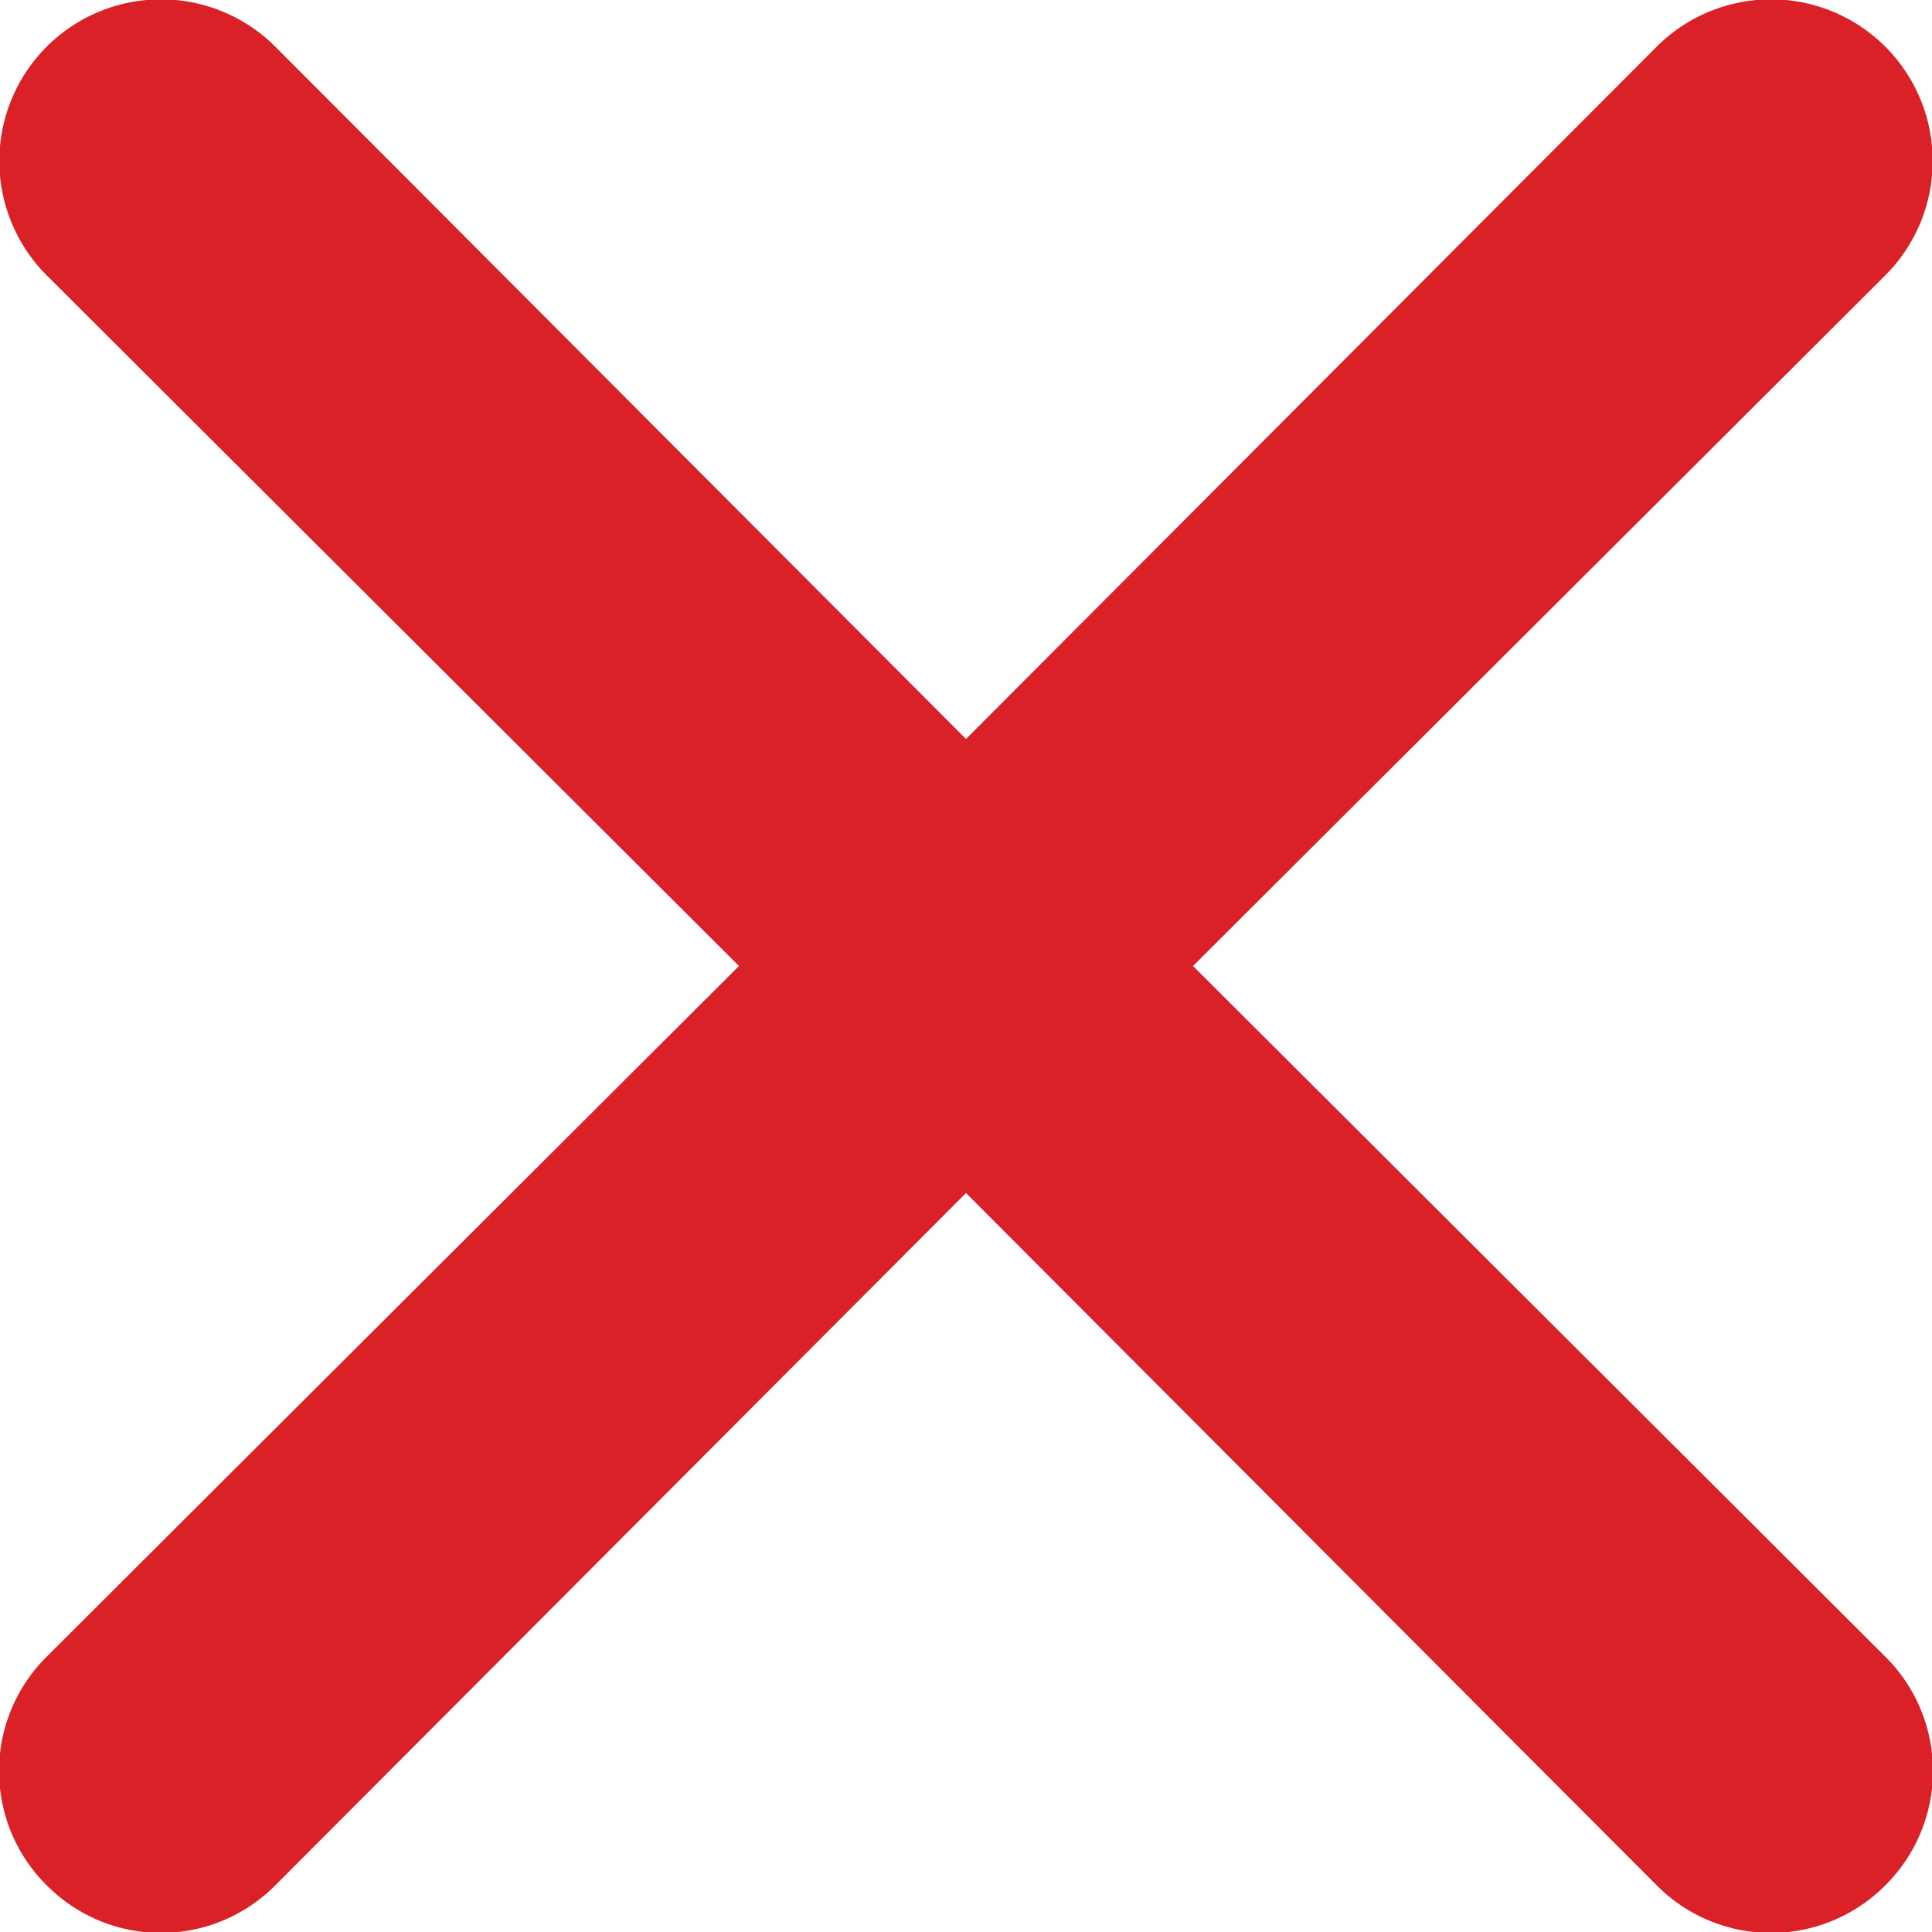<svg xmlns="http://www.w3.org/2000/svg" viewBox="0 0 12 12"><defs><style>.cls-1{fill:#da2127;}</style></defs><title>mini-close</title><g id="Layer_2" data-name="Layer 2"><g id="Layer_1-2" data-name="Layer 1"><path class="cls-1" d="M7.41,6l4.3-4.29A1,1,0,1,0,10.29.29L6,4.59,1.71.29A1,1,0,0,0,.29,1.71L4.59,6,.29,10.29a1,1,0,0,0,0,1.42,1,1,0,0,0,1.42,0L6,7.41l4.29,4.3a1,1,0,0,0,1.42,0,1,1,0,0,0,0-1.42Z"/></g></g></svg>